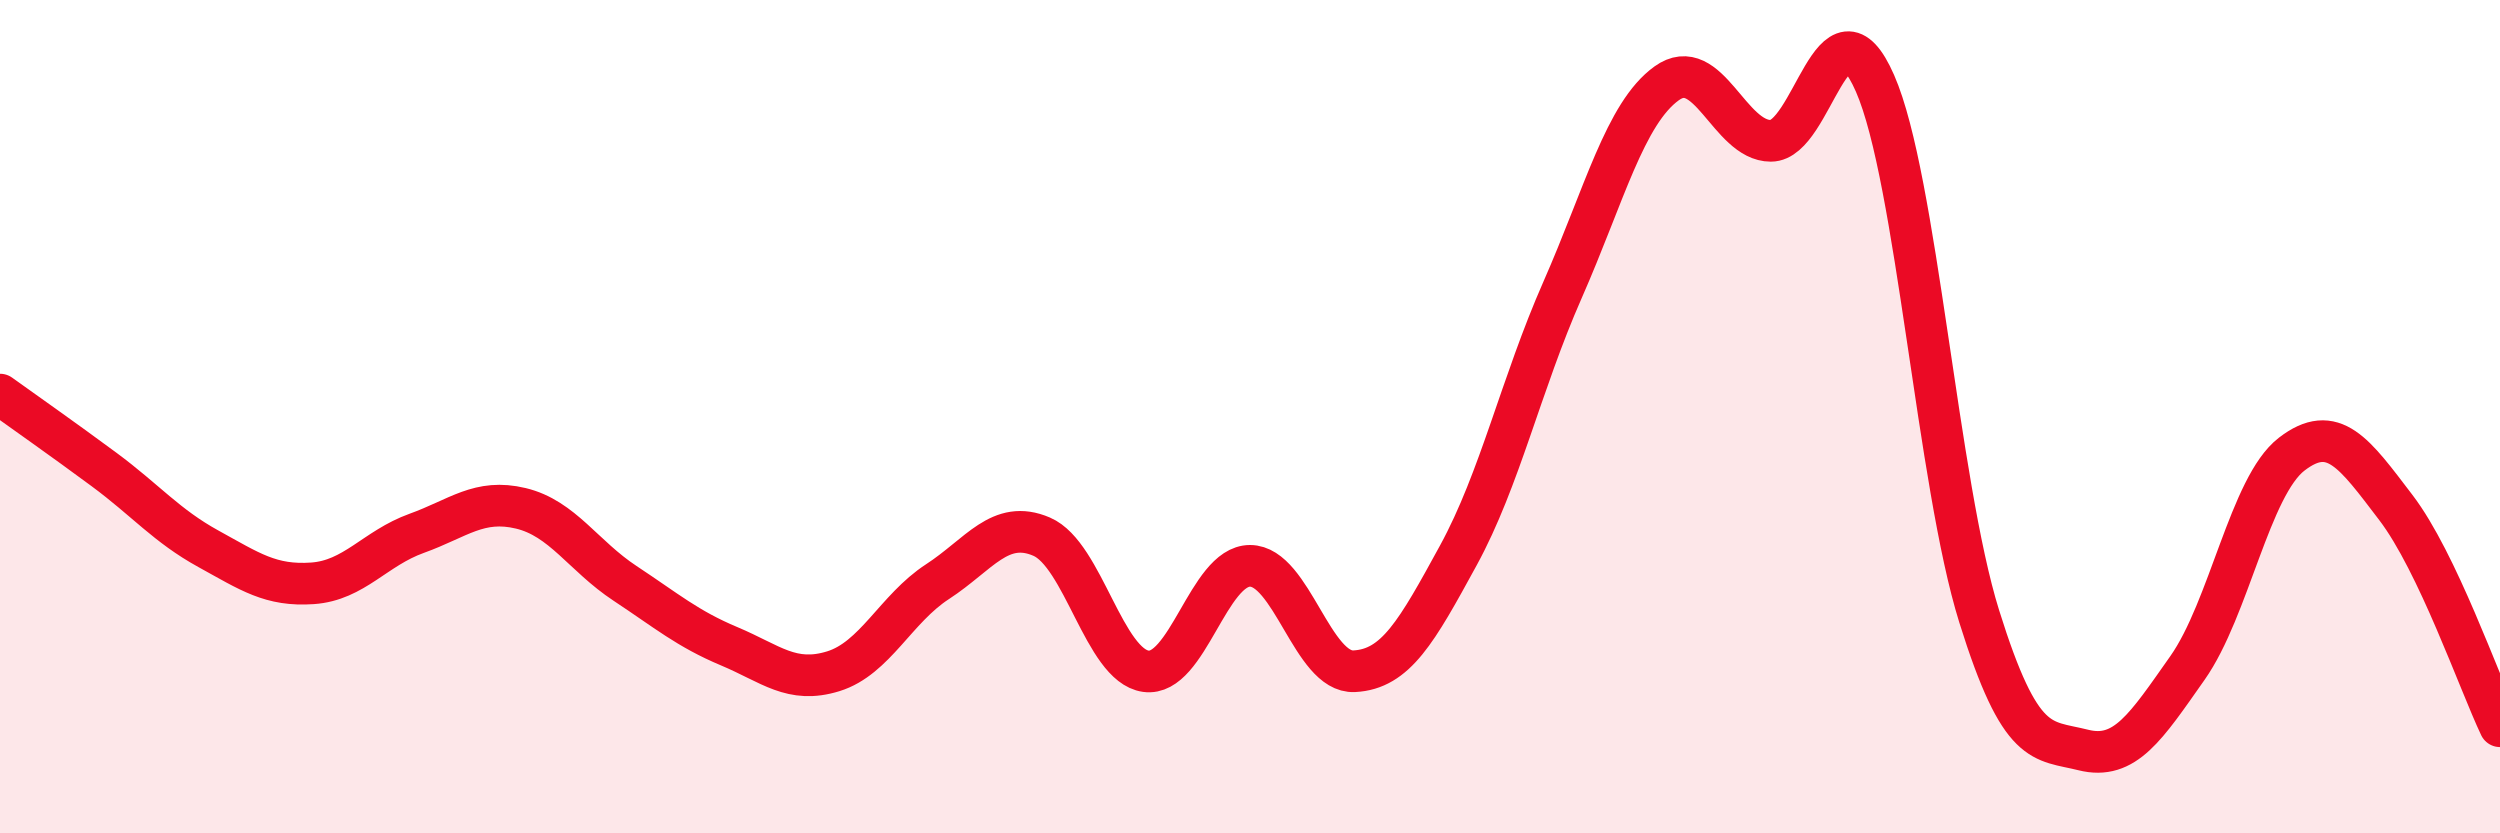 
    <svg width="60" height="20" viewBox="0 0 60 20" xmlns="http://www.w3.org/2000/svg">
      <path
        d="M 0,9.47 C 0.5,9.83 1.5,10.53 2.5,11.27 C 3.5,12.01 4,12.62 5,13.17 C 6,13.72 6.5,14.07 7.5,14 C 8.5,13.93 9,13.16 10,12.8 C 11,12.44 11.5,11.96 12.5,12.2 C 13.5,12.44 14,13.34 15,14 C 16,14.66 16.5,15.09 17.5,15.51 C 18.5,15.93 19,16.42 20,16.11 C 21,15.8 21.5,14.61 22.5,13.96 C 23.5,13.31 24,12.45 25,12.88 C 26,13.31 26.5,15.97 27.5,16.11 C 28.5,16.25 29,13.58 30,13.58 C 31,13.58 31.5,16.16 32.5,16.11 C 33.5,16.06 34,15.16 35,13.33 C 36,11.5 36.5,9.23 37.5,6.96 C 38.5,4.69 39,2.72 40,2 C 41,1.28 41.5,3.38 42.5,3.38 C 43.5,3.38 44,-0.28 45,2 C 46,4.28 46.5,11.59 47.5,14.79 C 48.5,17.99 49,17.75 50,18 C 51,18.25 51.5,17.45 52.5,16.03 C 53.5,14.61 54,11.67 55,10.9 C 56,10.13 56.5,10.87 57.5,12.18 C 58.5,13.49 59.5,16.38 60,17.43L60 20L0 20Z"
        fill="#EB0A25"
        opacity="0.1"
        stroke-linecap="round"
        stroke-linejoin="round"
      />
      <path
        d="M 0,9.47 C 0.5,9.83 1.5,10.53 2.5,11.27 C 3.5,12.01 4,12.62 5,13.17 C 6,13.72 6.5,14.07 7.5,14 C 8.5,13.93 9,13.16 10,12.8 C 11,12.44 11.5,11.96 12.5,12.2 C 13.5,12.44 14,13.34 15,14 C 16,14.66 16.5,15.09 17.5,15.51 C 18.5,15.93 19,16.42 20,16.11 C 21,15.8 21.5,14.61 22.5,13.96 C 23.5,13.31 24,12.45 25,12.88 C 26,13.31 26.5,15.97 27.5,16.11 C 28.5,16.25 29,13.58 30,13.58 C 31,13.58 31.5,16.16 32.5,16.11 C 33.5,16.06 34,15.16 35,13.33 C 36,11.5 36.5,9.23 37.5,6.96 C 38.5,4.69 39,2.72 40,2 C 41,1.28 41.5,3.38 42.5,3.38 C 43.5,3.38 44,-0.28 45,2 C 46,4.28 46.5,11.59 47.5,14.79 C 48.5,17.99 49,17.75 50,18 C 51,18.25 51.5,17.45 52.5,16.03 C 53.5,14.61 54,11.67 55,10.9 C 56,10.13 56.5,10.87 57.5,12.18 C 58.5,13.49 59.5,16.38 60,17.43"
        stroke="#EB0A25"
        stroke-width="1"
        fill="none"
        stroke-linecap="round"
        stroke-linejoin="round"
      />
    </svg>
  